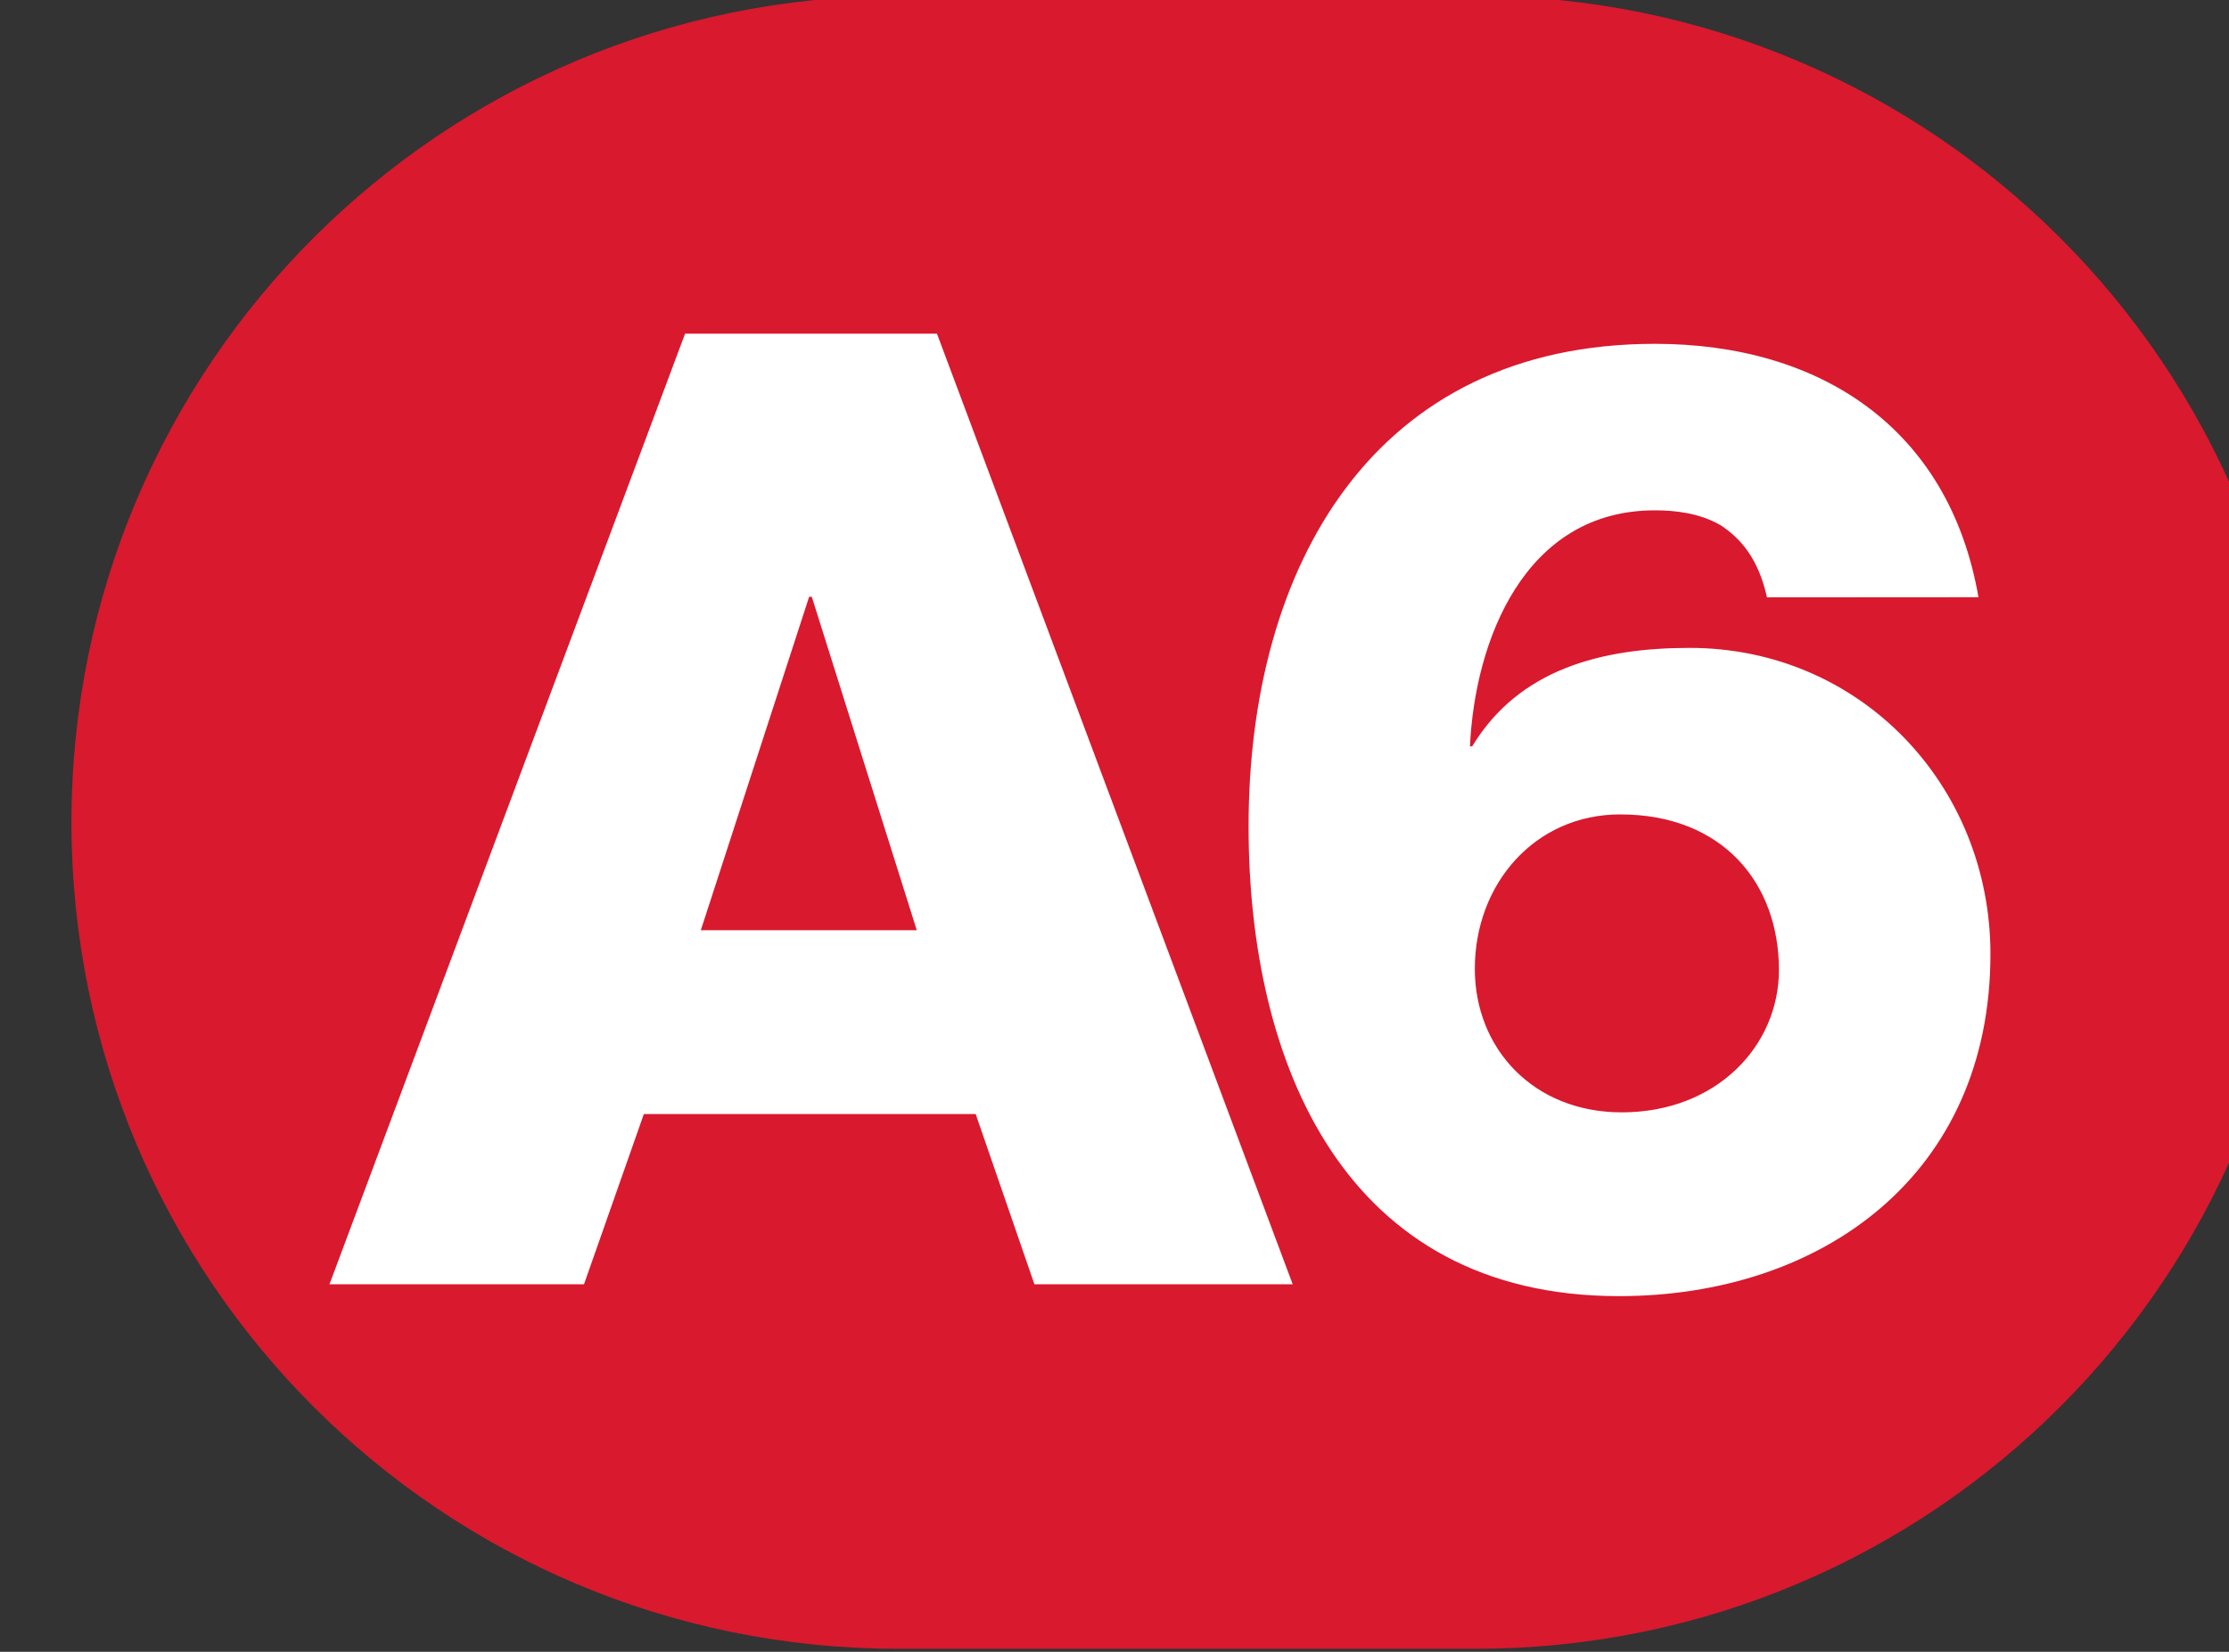 <?xml version="1.0" encoding="UTF-8" standalone="no"?>
<svg
   xmlns:dc="http://purl.org/dc/elements/1.1/"
   xmlns:cc="http://creativecommons.org/ns#"
   xmlns:rdf="http://www.w3.org/1999/02/22-rdf-syntax-ns#"
   xmlns:svg="http://www.w3.org/2000/svg"
   xmlns="http://www.w3.org/2000/svg"
   xmlns:sodipodi="http://sodipodi.sourceforge.net/DTD/sodipodi-0.dtd"
   xmlns:inkscape="http://www.inkscape.org/namespaces/inkscape"
   width="5.651mm"
   height="4.188mm"
   viewBox="0 0 5.651 4.188"
   version="1.1"
   id="svg19220"
   inkscape:version="1.0.2-2 (e86c870879, 2021-01-15)"
   sodipodi:docname="Ligne TPG A6.svg">
  <rect x="0" y="0" width="5.651" height="4.188" fill="#333333" stroke="none"/>
  <defs
     id="defs19214" />
  <sodipodi:namedview
     id="base"
     pagecolor="#ffffff"
     bordercolor="#666666"
     borderopacity="1.0"
     inkscape:pageopacity="0.0"
     inkscape:pageshadow="2"
     inkscape:zoom="0.35"
     inkscape:cx="827.82251"
     inkscape:cy="-109.2288"
     inkscape:document-units="mm"
     inkscape:current-layer="layer1"
     inkscape:document-rotation="0"
     showgrid="false"
     fit-margin-top="0"
     fit-margin-left="0"
     fit-margin-right="0"
     fit-margin-bottom="0"
     inkscape:window-width="1920"
     inkscape:window-height="1017"
     inkscape:window-x="-8"
     inkscape:window-y="-8"
     inkscape:window-maximized="1" />
  <g
     inkscape:label="Calque 1"
     inkscape:groupmode="layer"
     id="layer1"
     transform="translate(113.195,-177.067)">
    <g
       id="g16193"
       transform="matrix(0.353,0,0,0.353,-400.532,194.014)">
      <path
         style="fill:#d9192e;fill-opacity:1;fill-rule:nonzero;stroke:none"
         d="m 824.582,-48.038 c -0.004,0 -0.008,0 -0.016,0 h -4.129 c -3.281,0 -5.938,2.656 -5.938,5.934 0,3.281 2.656,5.938 5.938,5.938 h 4.129 c 0.008,0 0.012,0 0.016,0 3.281,0 5.938,-2.656 5.938,-5.938 0,-3.277 -2.656,-5.934 -5.938,-5.934"
         id="path7245" />
      <path
         style="fill:#ffffff;fill-opacity:1;fill-rule:nonzero;stroke:none"
         d="M 819.019,-41.327 H 820.57 l -0.754,-2.395 h -0.019 z m -0.113,-4.285 h 1.809 l 2.555,6.828 h -1.855 l -0.422,-1.223 h -2.383 l -0.43,1.223 h -1.828 z m 0,0"
         id="path7247" />
      <path
         style="fill:#ffffff;fill-opacity:1;fill-rule:nonzero;stroke:none"
         d="m 825.633,-40.019 c 0.68,0 1.129,-0.477 1.129,-1.023 0,-0.621 -0.402,-1.117 -1.141,-1.117 -0.609,0 -1.043,0.496 -1.043,1.109 0,0.574 0.422,1.031 1.055,1.031 m 1.043,-3.699 c -0.059,-0.27 -0.184,-0.422 -0.336,-0.52 -0.152,-0.086 -0.324,-0.105 -0.469,-0.105 -0.938,0 -1.293,0.938 -1.328,1.695 h 0.016 c 0.336,-0.555 0.93,-0.707 1.562,-0.707 1.223,0 2.16,0.984 2.16,2.199 0,1.59 -1.215,2.457 -2.668,2.457 -1.973,0 -2.66,-1.672 -2.66,-3.375 0,-1.867 0.898,-3.465 2.918,-3.465 1.188,0 2.113,0.605 2.324,1.82 z m 0,0"
         id="path7249" />
    </g>
  </g>
</svg>
